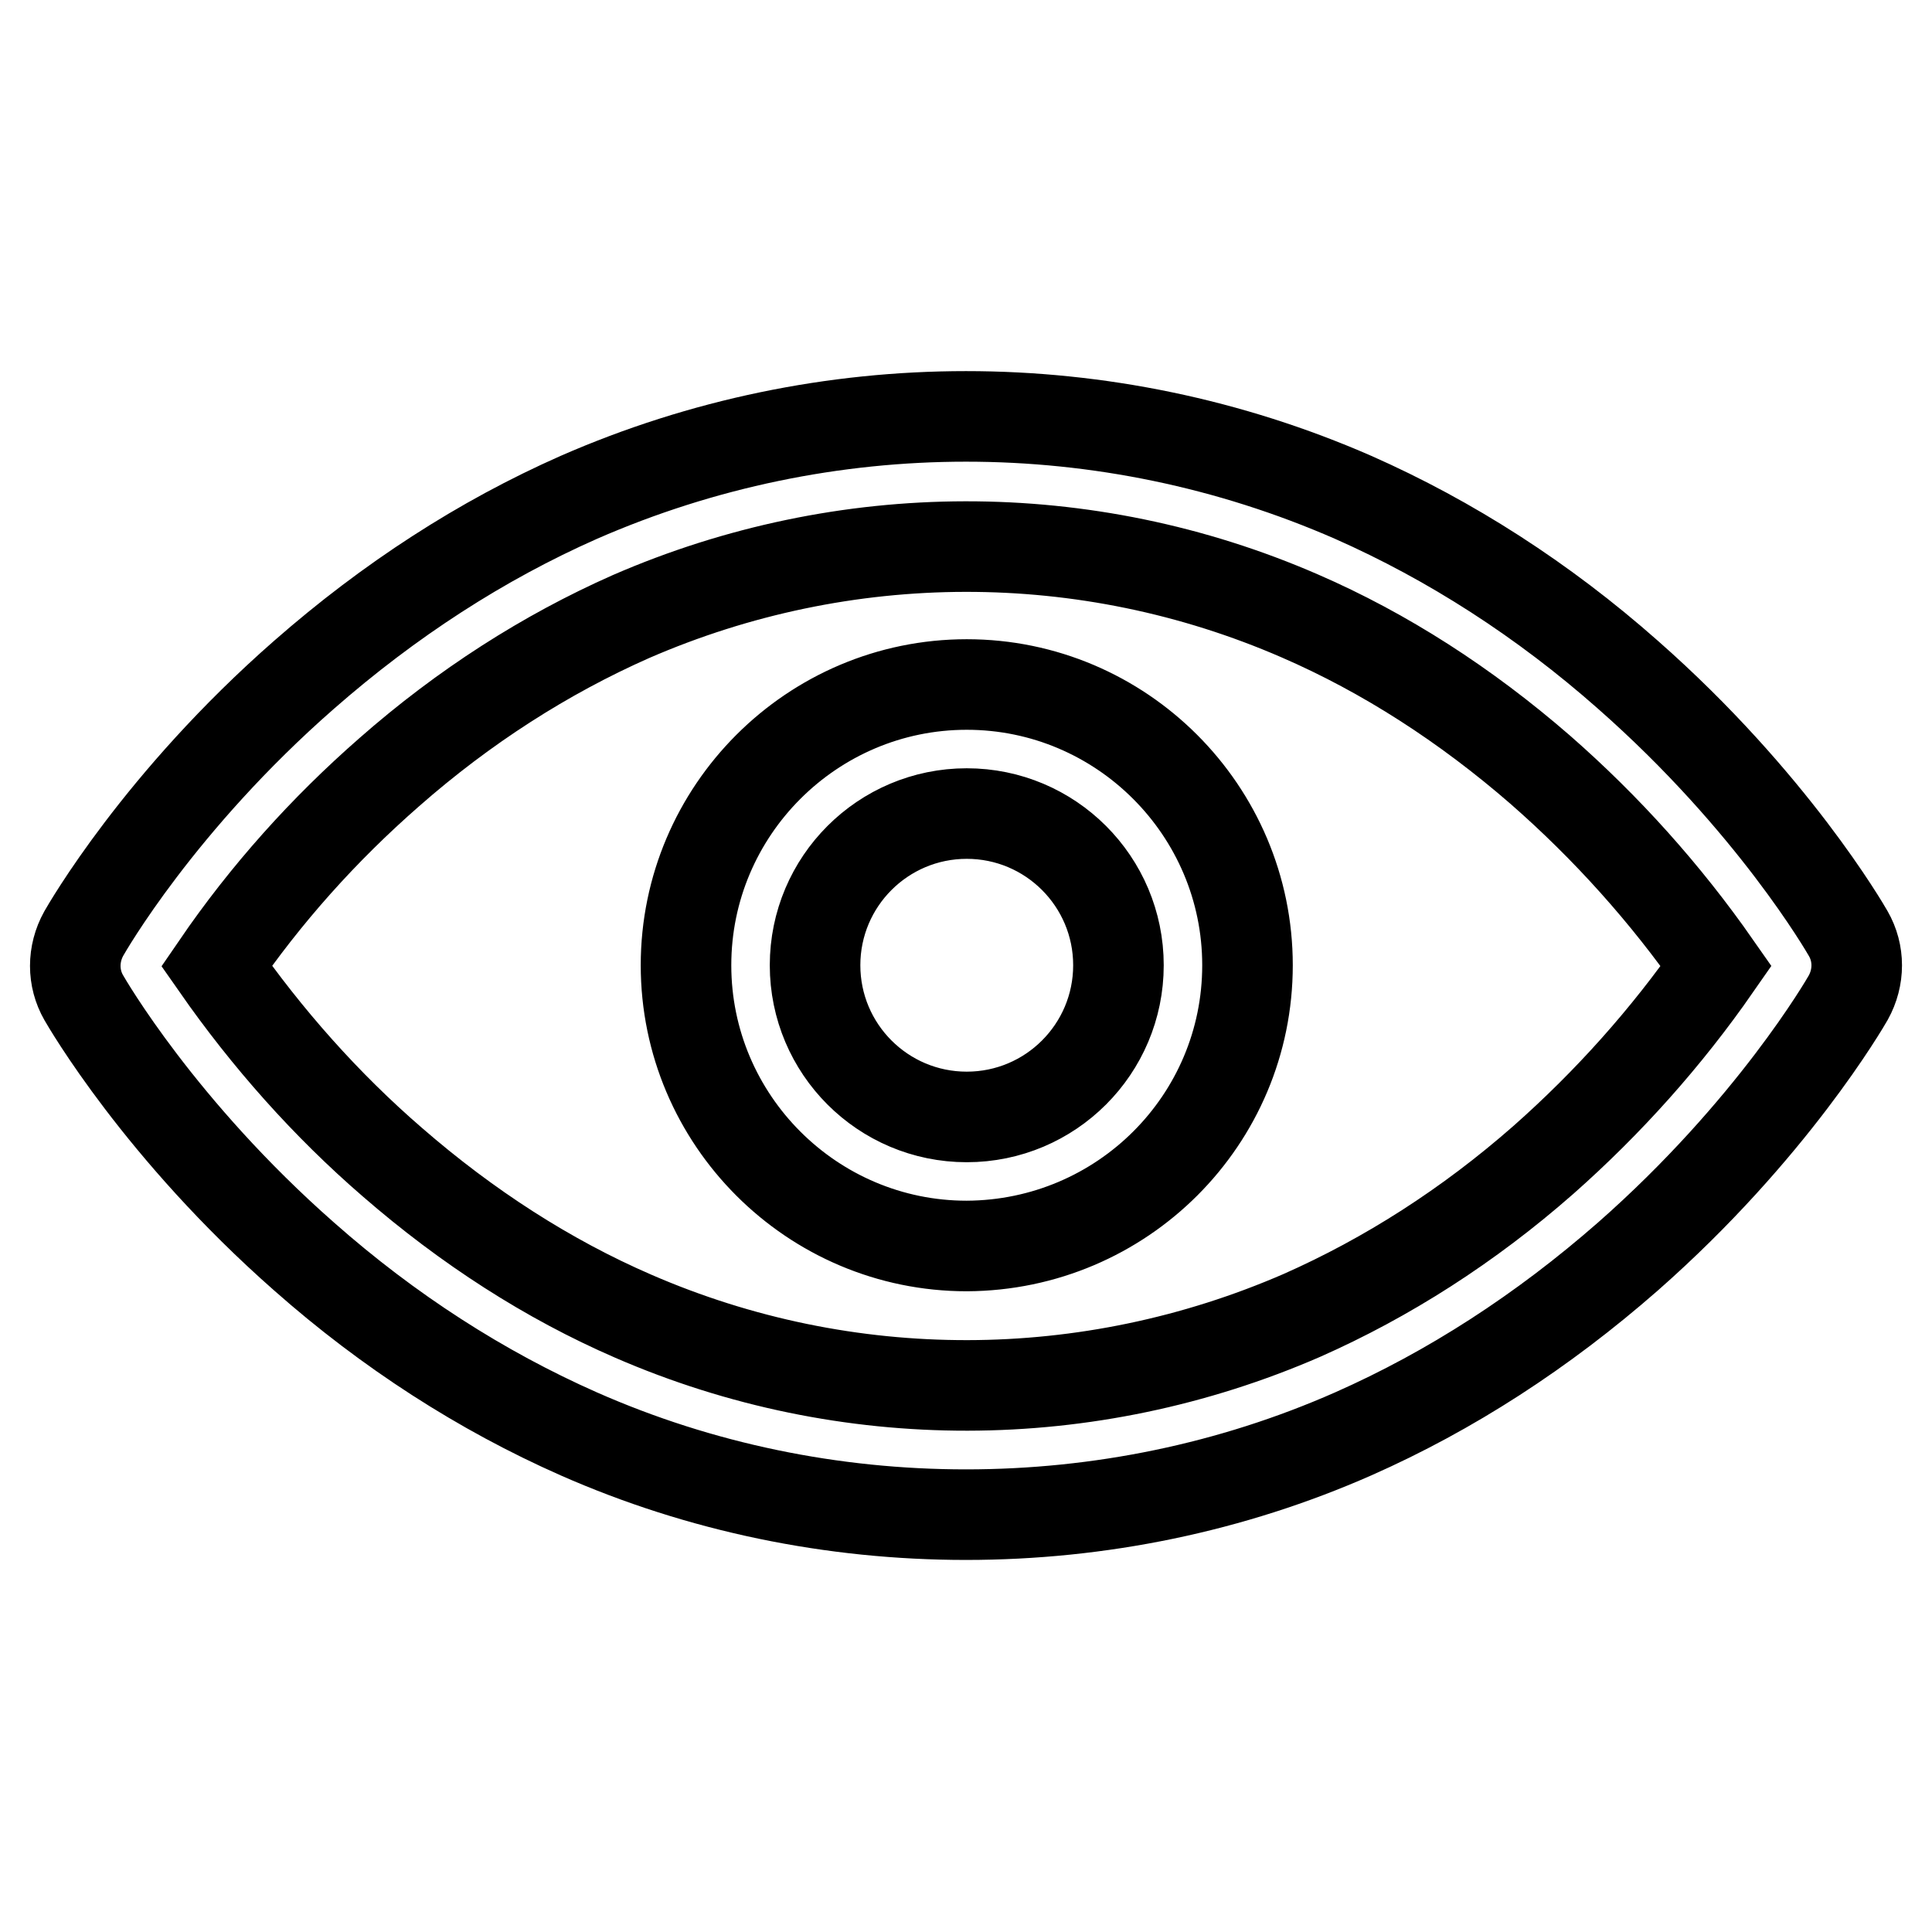 <?xml version="1.0" encoding="utf-8"?>
<!-- Svg Vector Icons : http://www.onlinewebfonts.com/icon -->
<!DOCTYPE svg PUBLIC "-//W3C//DTD SVG 1.1//EN" "http://www.w3.org/Graphics/SVG/1.1/DTD/svg11.dtd">
<svg version="1.1" xmlns="http://www.w3.org/2000/svg" xmlns:xlink="http://www.w3.org/1999/xlink" x="0px" y="0px" viewBox="0 0 256 256" enable-background="new 0 0 256 256" xml:space="preserve">
<g> <path stroke-width="12" fill-opacity="0" stroke="#000000"  d="M128,200.7c-17.7,0-35.2-3.6-51.3-10.7c-12.9-5.7-25.2-13.6-36.4-23.5c-19.1-16.8-28.8-33.6-29.2-34.3 c-1.5-2.6-1.5-5.8,0-8.5c0.4-0.7,10-17.5,29.2-34.3c11.3-9.9,23.5-17.8,36.4-23.5c32.7-14.3,69.9-14.3,102.6,0 c12.9,5.7,25.2,13.6,36.4,23.5c19.1,16.8,28.8,33.6,29.2,34.3c1.5,2.6,1.5,5.8,0,8.5c-0.4,0.7-10.1,17.5-29.2,34.3 c-11.3,9.9-23.5,17.8-36.4,23.5C163.2,197.1,145.7,200.7,128,200.7z M28.7,128c6.7,9.6,14.5,18.4,23.3,26 c9.9,8.6,20.6,15.5,31.9,20.4c28.3,12.3,60.3,12.2,88.6-0.1c11.3-5,22.1-11.9,32-20.6c8.6-7.6,16.3-16.2,22.9-25.7 c-6.7-9.6-14.5-18.3-23.3-26c-9.9-8.6-20.6-15.5-31.9-20.4c-28.3-12.3-60.3-12.2-88.6,0.1c-11.3,5-22.1,11.9-32,20.6 C42.9,109.9,35.2,118.5,28.7,128z M128.1,165.1c-20.5,0-37.2-16.7-37.2-37.2c0-20.5,16.7-37.2,37.2-37.2s37.2,16.7,37.2,37.2 C165.3,148.4,148.7,165,128.1,165.1z M128.1,107.8c-11.1,0-20.1,9-20.1,20.1s9,20.1,20.1,20.1s20.1-9,20.1-20.1l0,0 C148.2,116.8,139.2,107.8,128.1,107.8z"/></g>
</svg>